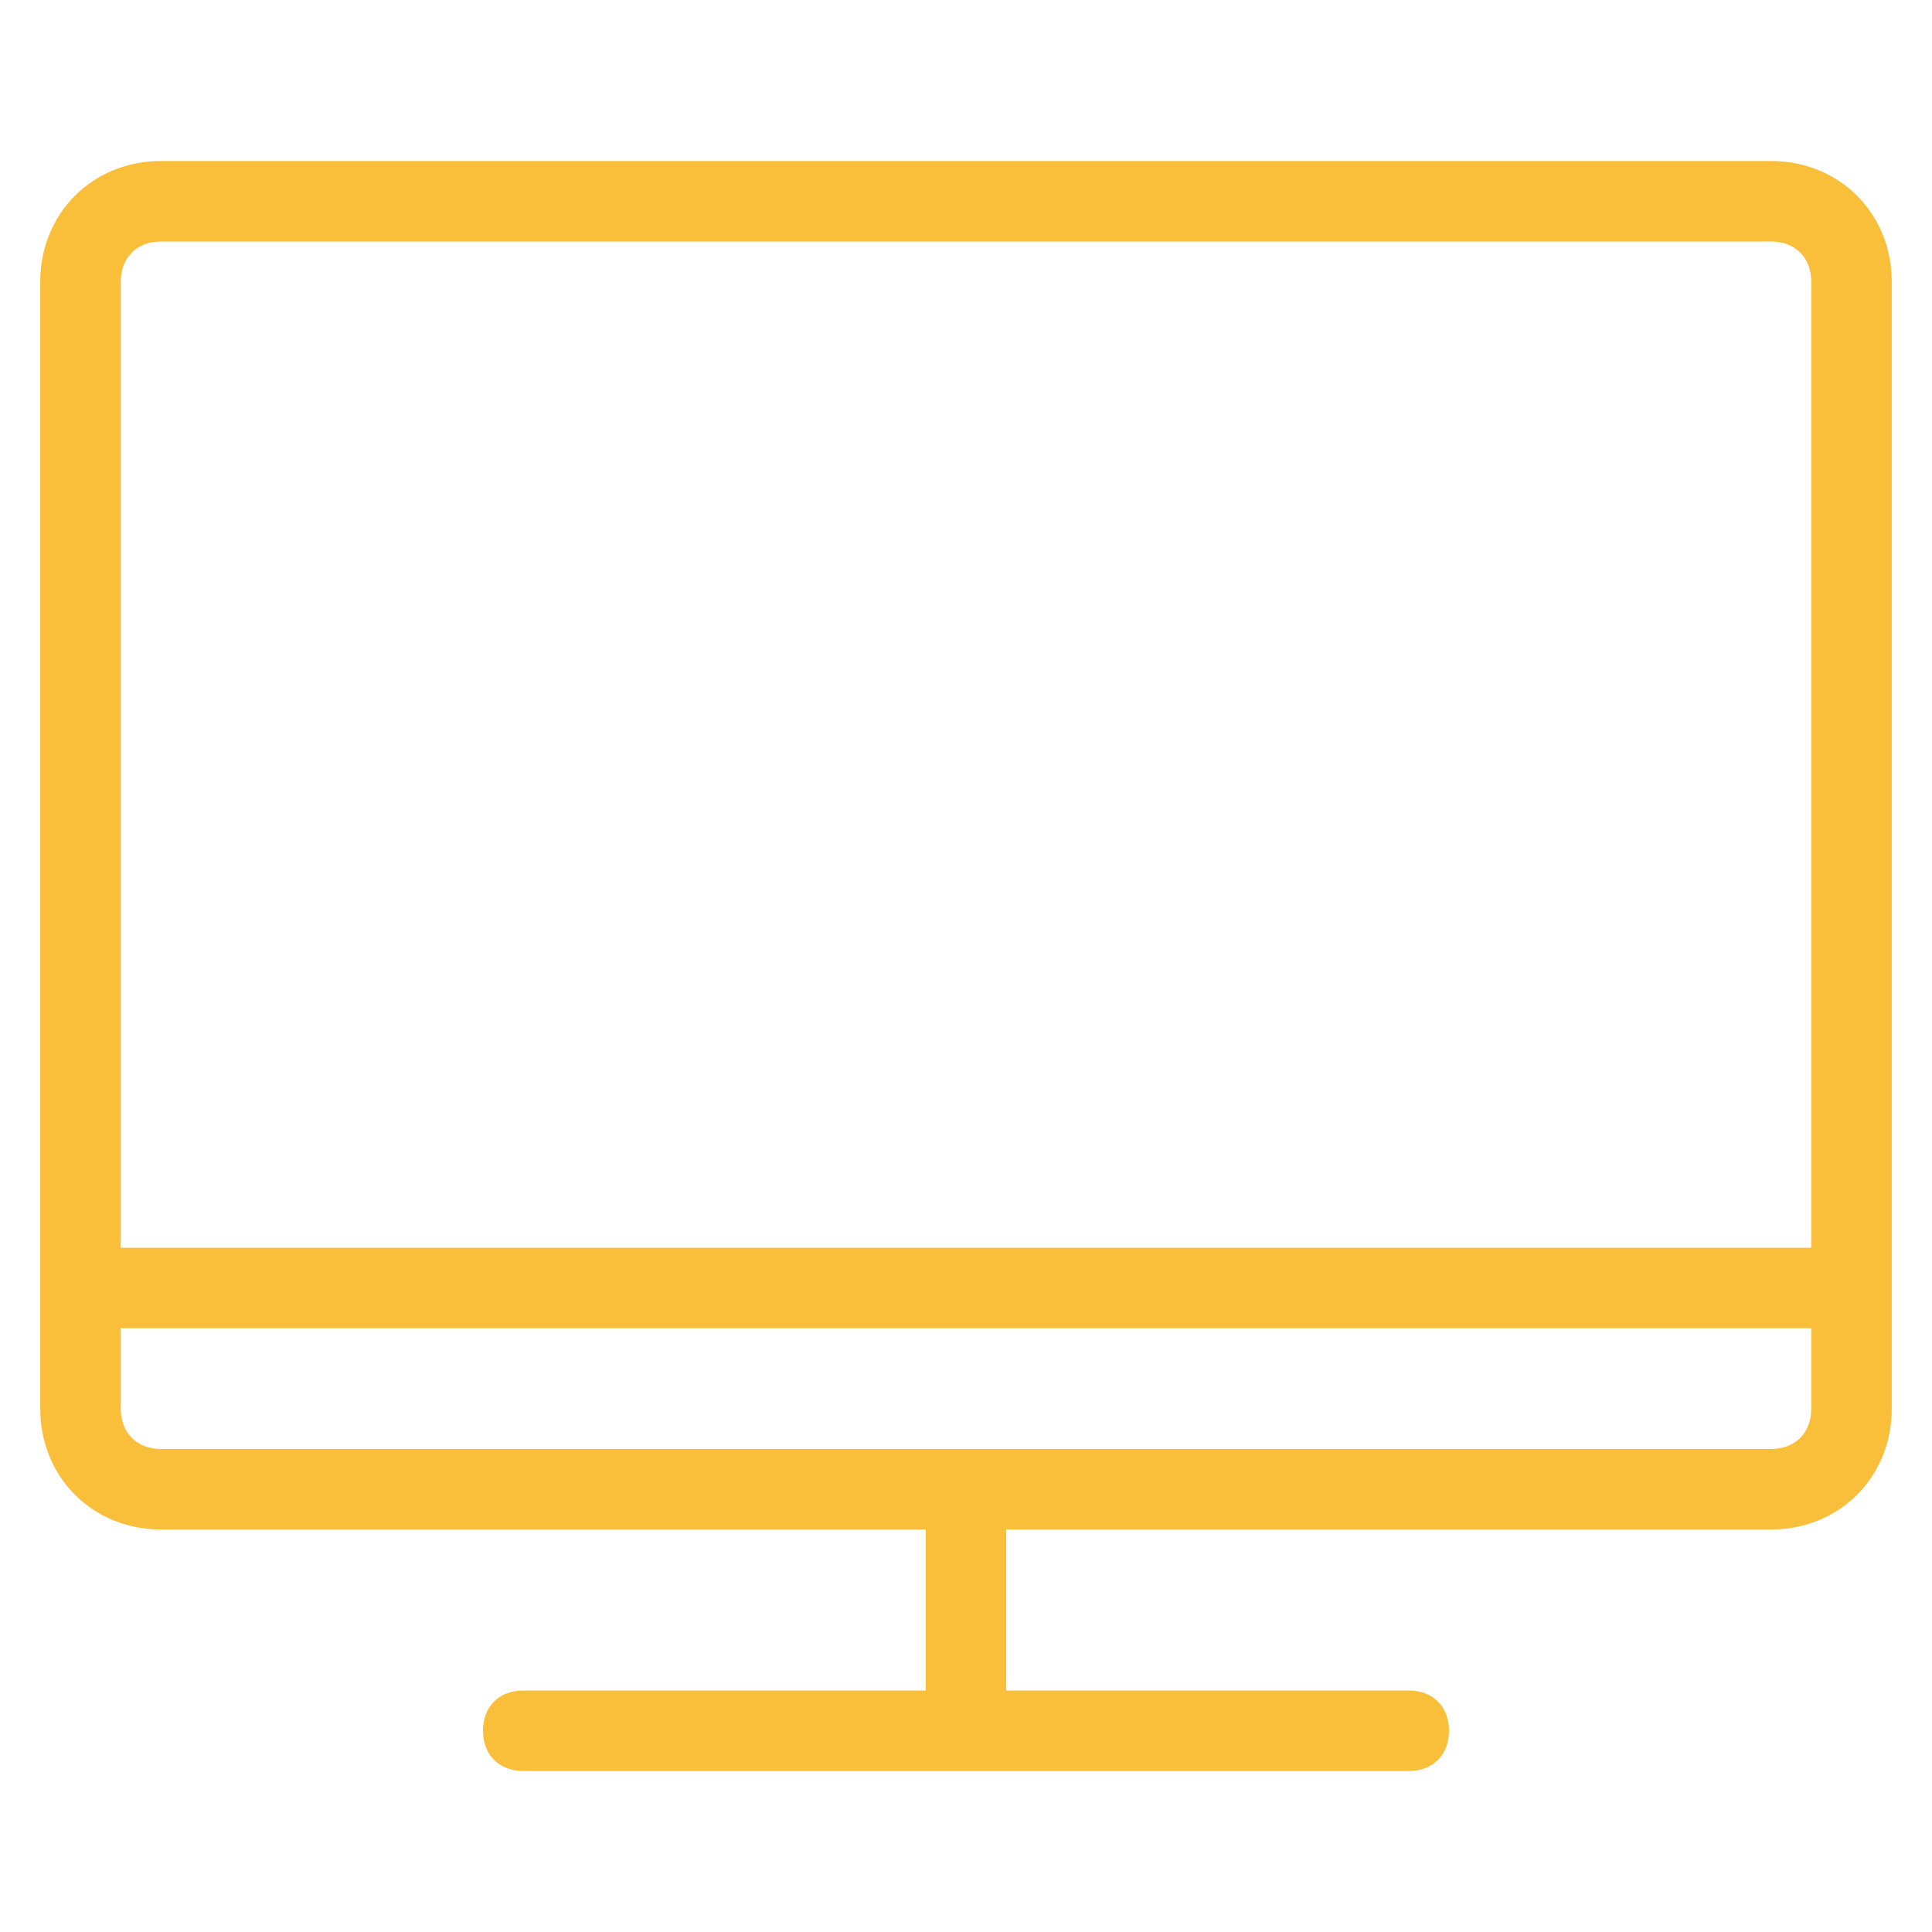 <?xml version="1.0" standalone="no"?><!DOCTYPE svg PUBLIC "-//W3C//DTD SVG 1.1//EN" "http://www.w3.org/Graphics/SVG/1.1/DTD/svg11.dtd"><svg t="1578466480697" class="icon" viewBox="0 0 1024 1024" version="1.1" xmlns="http://www.w3.org/2000/svg" p-id="16001" width="48" height="48" xmlns:xlink="http://www.w3.org/1999/xlink"><defs><style type="text/css"></style></defs><path d="M938.667 810.667H533.333v85.333h213.333c12.8 0 21.333 8.533 21.333 21.333s-8.533 21.333-21.333 21.333H277.333c-12.8 0-21.333-8.533-21.333-21.333s8.533-21.333 21.333-21.333h213.333v-85.333H85.333c-36.267 0-64-27.733-64-64V149.333c0-36.267 27.733-64 64-64h853.333c36.267 0 64 27.733 64 64v597.333c0 36.267-27.733 64-64 64z m21.333-661.333c0-12.8-8.533-21.333-21.333-21.333H85.333c-12.8 0-21.333 8.533-21.333 21.333v512h896V149.333z m0 554.667H64v42.667c0 12.8 8.533 21.333 21.333 21.333h853.333c12.8 0 21.333-8.533 21.333-21.333v-42.667z" fill="#f9bf3b" p-id="16002"></path></svg>